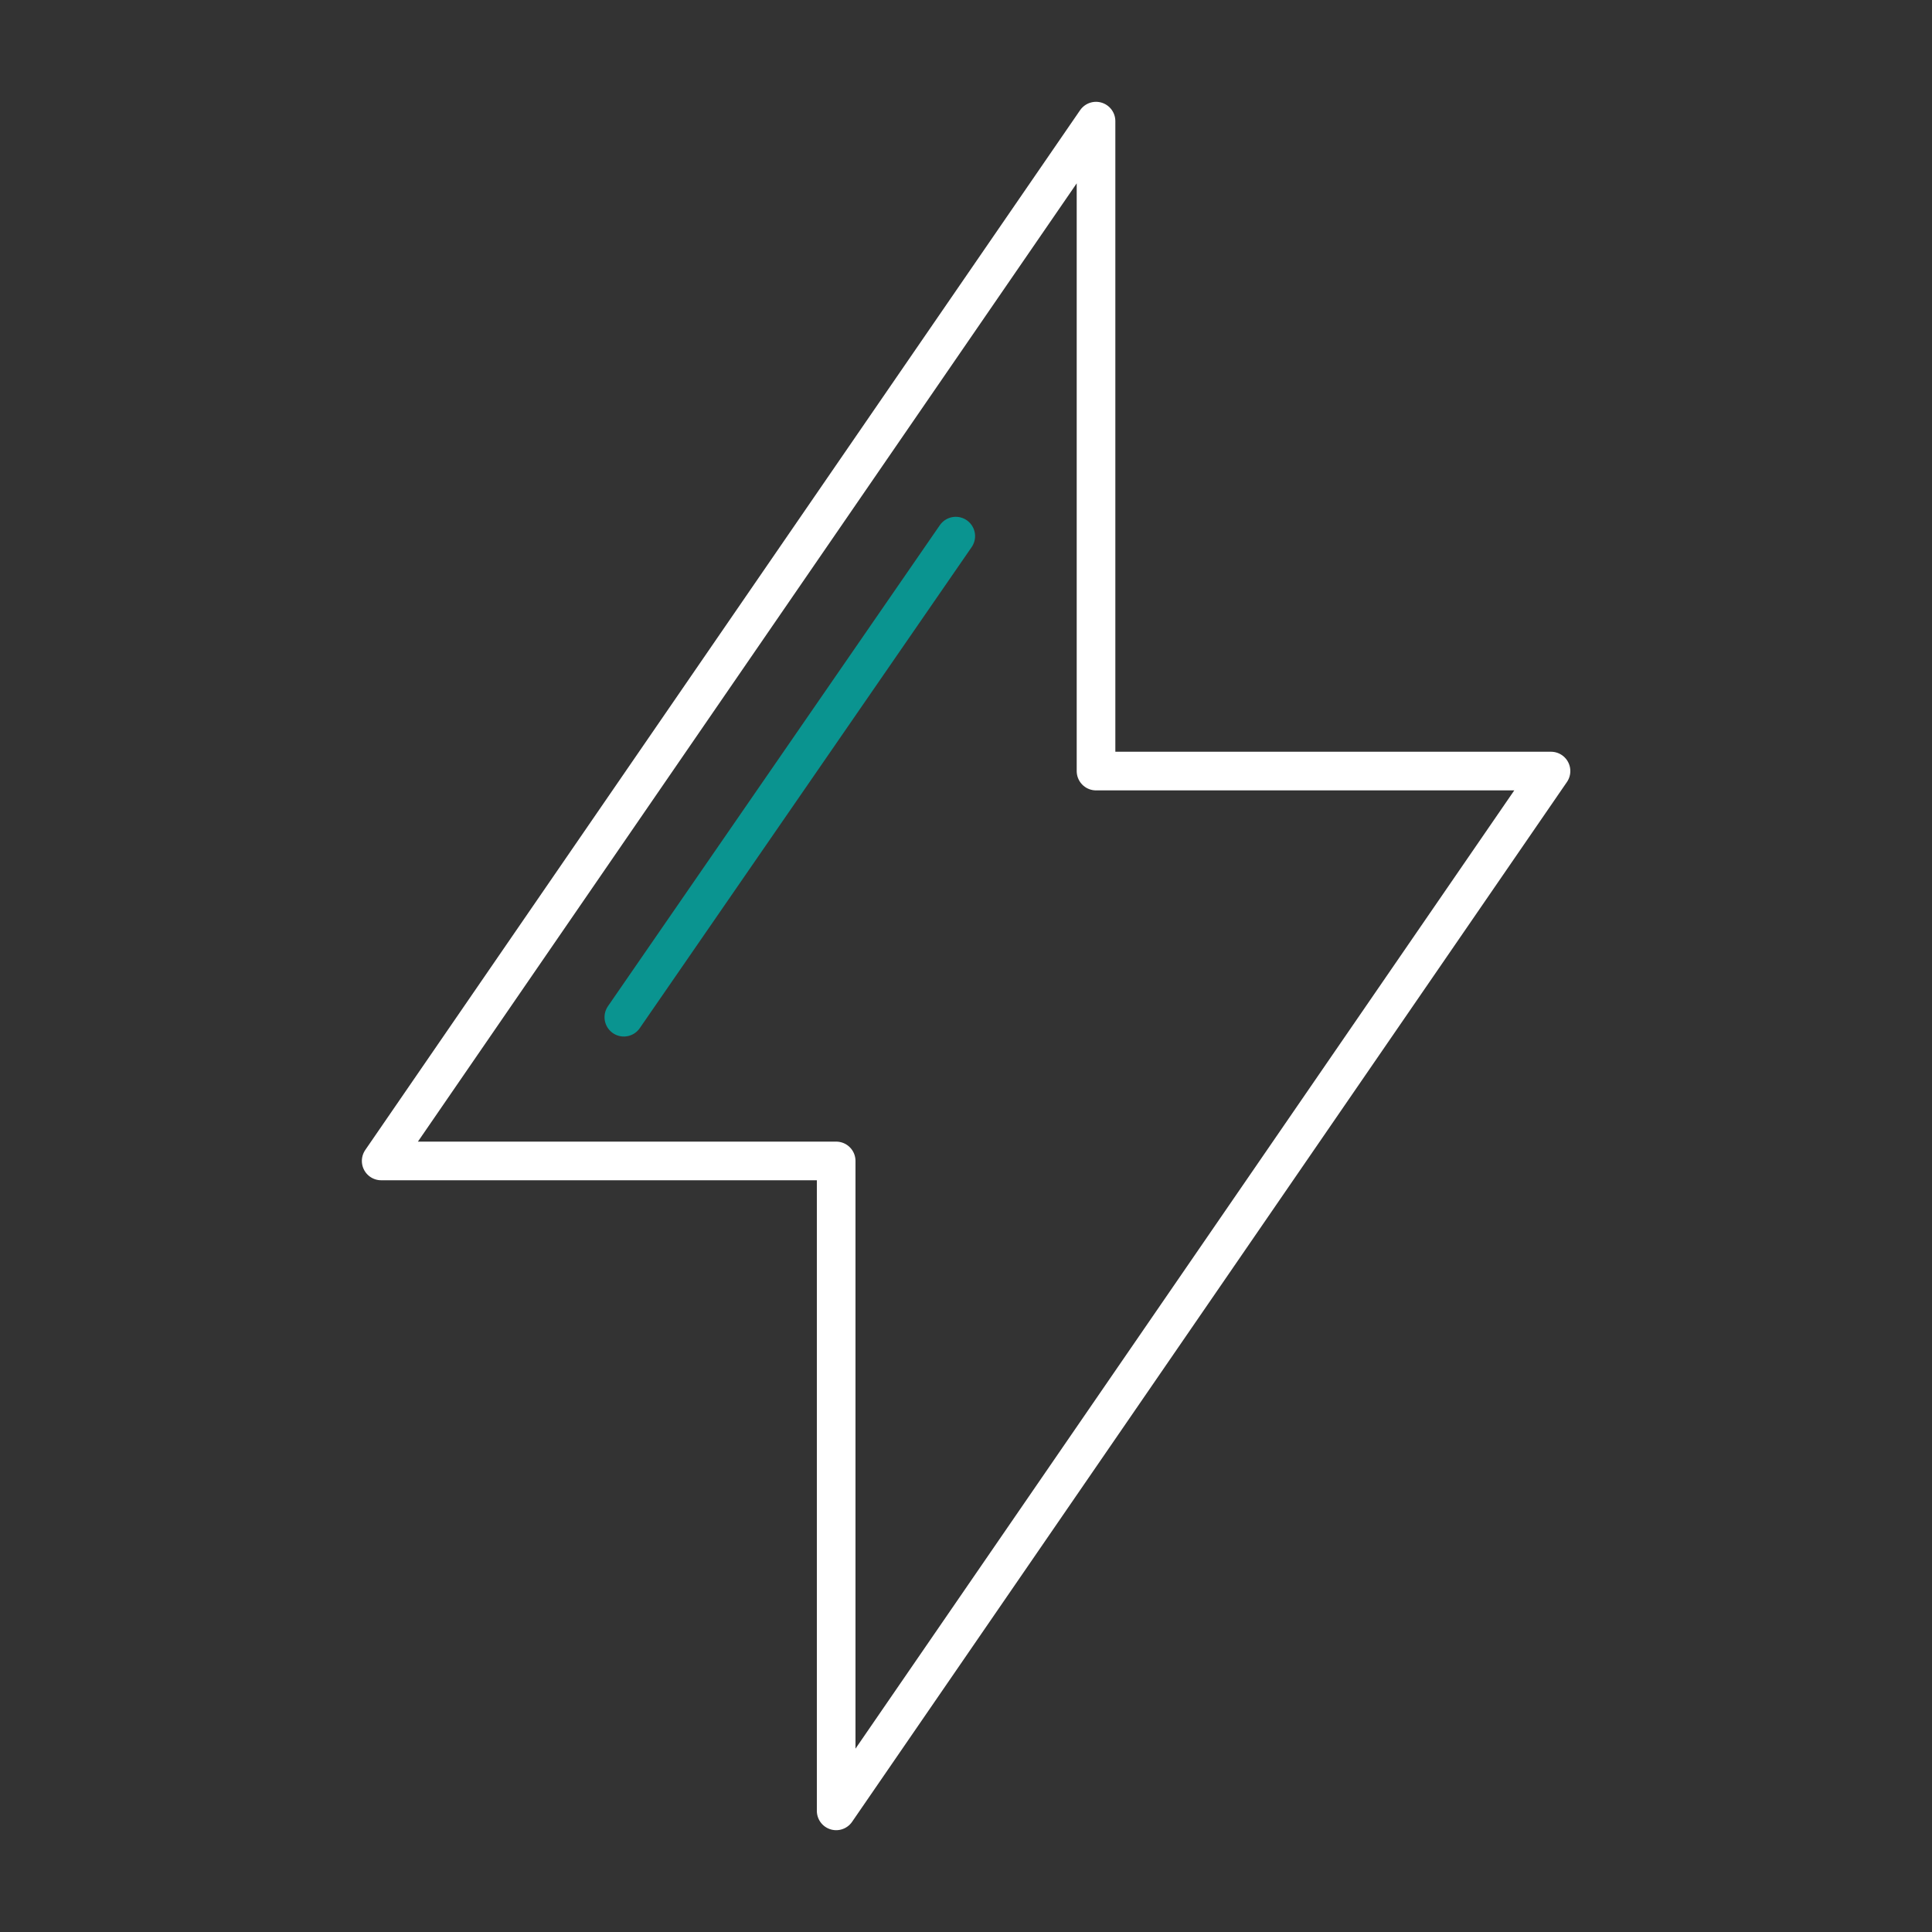 <?xml version="1.0" encoding="UTF-8"?> <svg xmlns="http://www.w3.org/2000/svg" id="Layer_1" width="100" height="100" viewBox="0 0 100 100"><rect x="0" y="0" width="100" height="100" fill="#333333" stroke="none"/><path d="M56.73,6.27v33.64h23.55l-37,53.82v-33.64h-23.55L56.73,6.27Z" fill="none" stroke="#fff" stroke-linecap="round" stroke-linejoin="round" stroke-width="2"></path><path d="M49.47,27.75l-17.18,24.9" fill="none" stroke="#0a9490" stroke-linecap="round" stroke-width="2"></path></svg> 